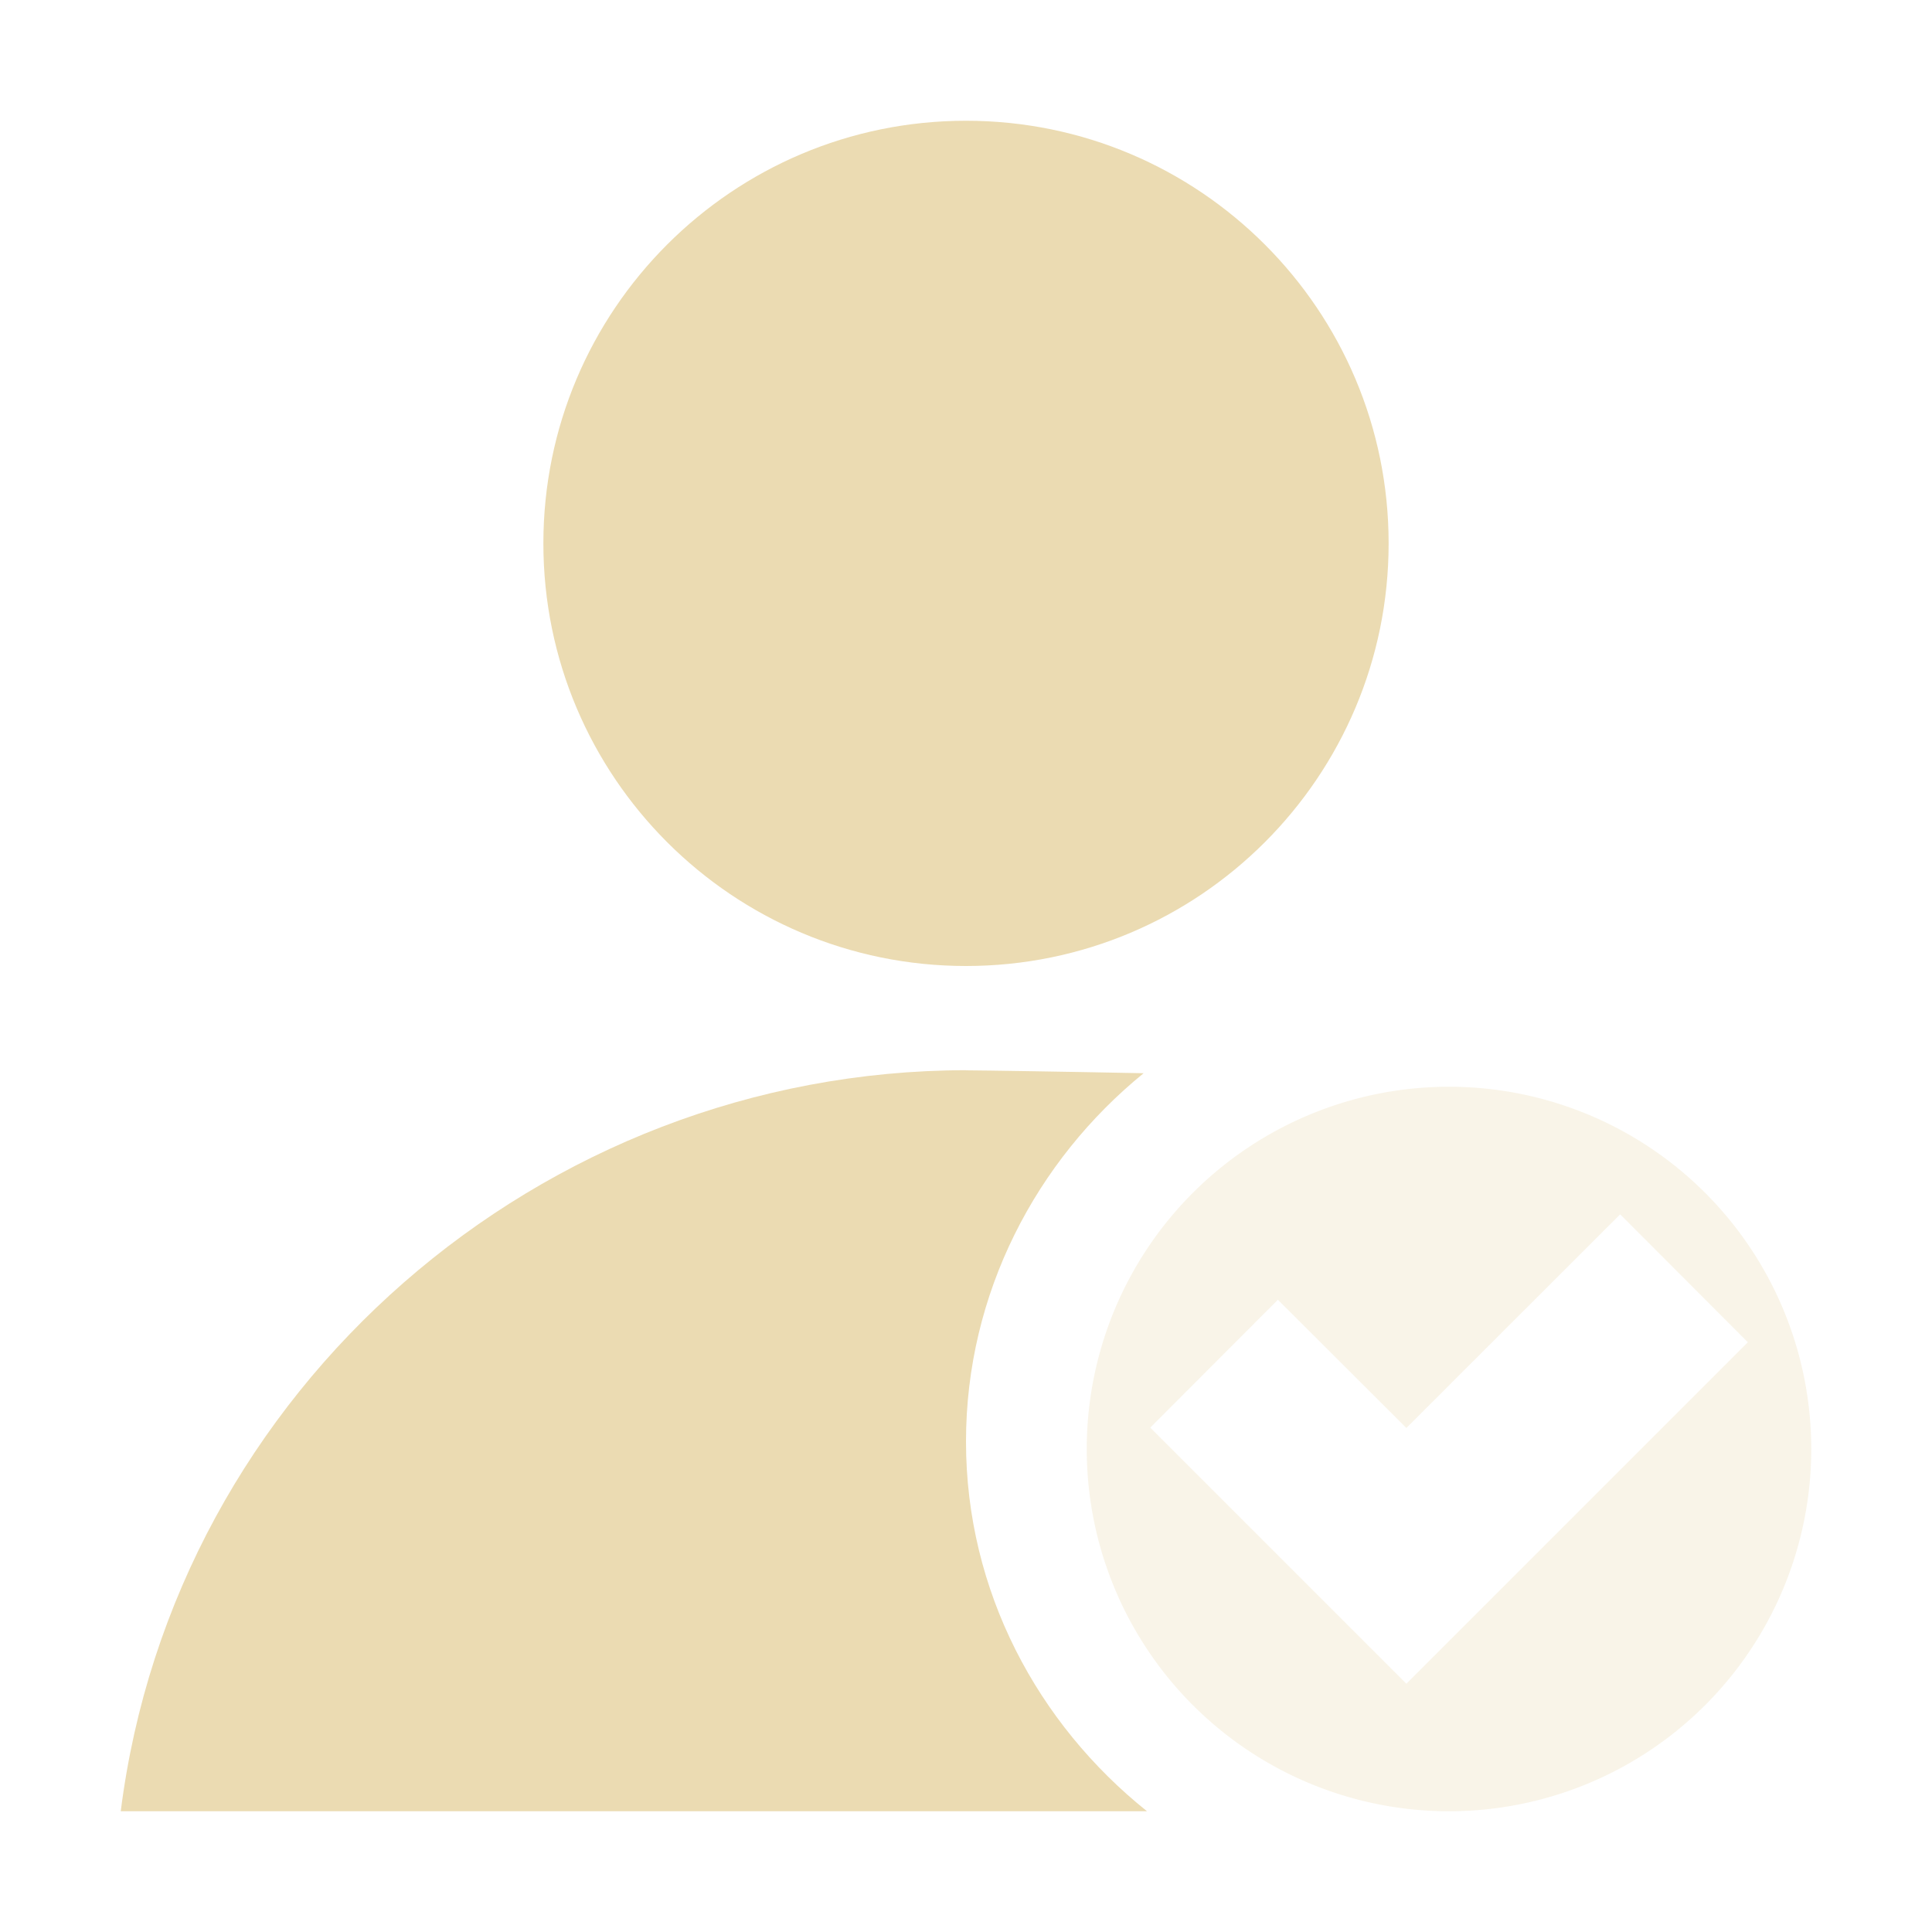 <svg width="16" height="16" version="1.1" viewBox="0 0 16 16" xmlns="http://www.w3.org/2000/svg">
  <defs>
    <style id="current-color-scheme" type="text/css">.ColorScheme-Text { color:#ebdbb2; } .ColorScheme-Highlight { color:#458588; }</style>
  </defs>
  <path class="ColorScheme-Text" d="m8 1c-1.933-4.81e-6 -3.5 1.567-3.5 3.5 1.45e-5 1.933 1.567 3.5 3.5 3.5 1.933 5.3e-6 3.5-1.567 3.5-3.5s-1.567-3.5-3.5-3.5zm0 7.863c-3.524 0.004-6.559 2.64-7 6.137h8.499c-0.905-0.724-1.499-1.822-1.499-3.062 0-1.228 0.582-2.327 1.471-3.05-0.646-0.013-1.308-0.023-1.471-0.024z" fill="currentColor"/>
  <path class="ColorScheme-Text" d="m12 9a3 3 0 0 0-3 3 3 3 0 0 0 3 3 3 3 0 0 0 3-3 3 3 0 0 0-3-3zm1.418 1.057 1.057 1.059-2.828 2.828-2.121-2.121 1.057-1.059 1.064 1.062 1.771-1.77z" fill="currentColor" opacity=".3"/>
</svg>
